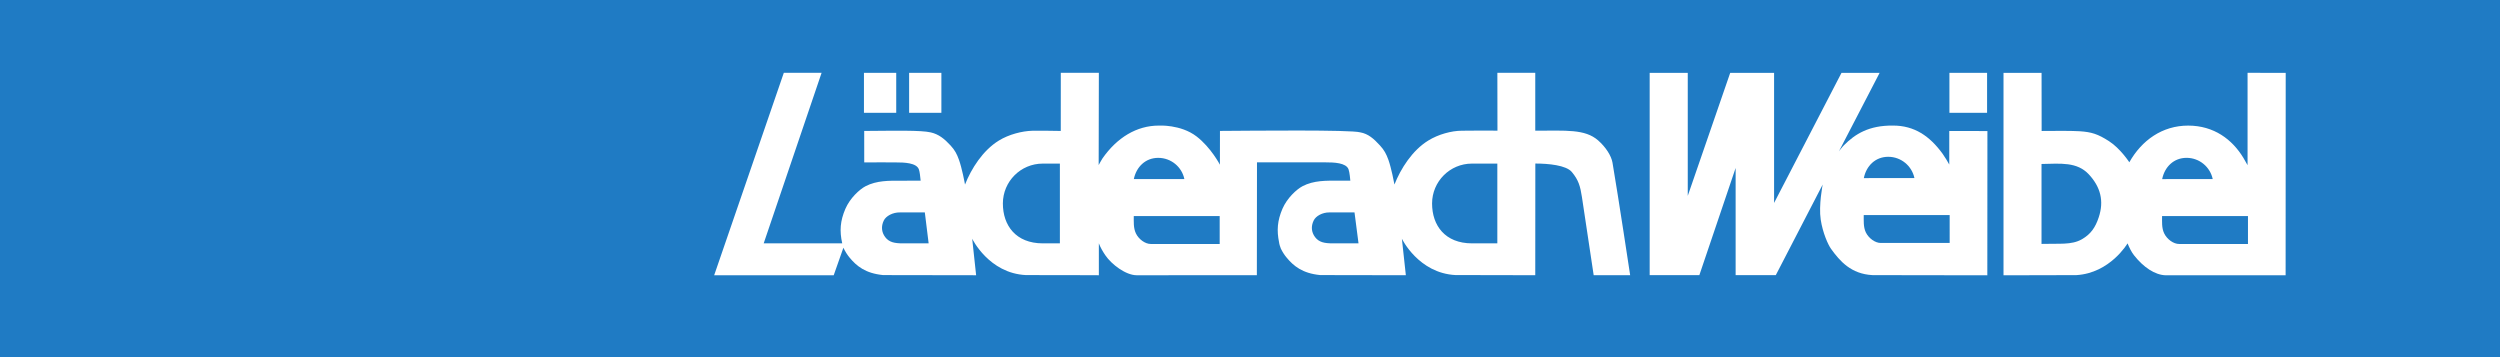 <?xml version="1.0" encoding="utf-8"?>
<!-- Generator: Adobe Illustrator 16.0.4, SVG Export Plug-In . SVG Version: 6.00 Build 0)  -->
<!DOCTYPE svg PUBLIC "-//W3C//DTD SVG 1.1//EN" "http://www.w3.org/Graphics/SVG/1.1/DTD/svg11.dtd">
<svg version="1.1" id="Logo_x5F_original" xmlns="http://www.w3.org/2000/svg" xmlns:xlink="http://www.w3.org/1999/xlink" x="0px"
	 y="0px" width="280px" height="40px" viewBox="-139.5 203.5 280 40" enable-background="new -139.5 203.5 280 40"
	 xml:space="preserve">
<g>
	<rect x="-139.5" y="203.5" fill="#1F7BC4" width="280" height="40"/>
	<g>
		<rect x="78.836" y="211.658" fill="#FFFFFF" width="4.217" height="4.476"/>
		<rect x="-42.737" y="211.658" fill="#FFFFFF" width="3.614" height="4.476"/>
		<rect x="-37.678" y="211.658" fill="#FFFFFF" width="3.613" height="4.476"/>
		<path fill="#FFFFFF" d="M78.818,218.169v3.761c0,0-0.23-0.4-0.336-0.58c-0.071-0.113-0.366-0.565-0.442-0.672
			c-1.401-1.91-3.115-3.128-5.545-3.113c-2.646-0.029-4.22,0.927-5.492,2.221c0,0-0.267,0.289-0.358,0.415
			c-0.093,0.124-0.187,0.249-0.187,0.249l4.56-8.792h-4.271l-7.551,14.571v-14.571h-4.914l-4.754,13.776v-13.776h-4.266v22.655
			h5.565l4.062-11.998v11.998h4.5l5.25-10.143c0,0-0.464,2.328-0.22,3.93c0.228,1.493,0.826,2.809,1.149,3.26
			c0.996,1.396,2.261,2.832,4.656,2.953l12.855,0.02l0.01-16.156L78.818,218.169z M71.984,221.061c1.442,0,2.645,1.024,2.932,2.381
			l-5.668,0.006C69.521,222.087,70.533,221.061,71.984,221.061z M78.863,230.712h-7.709c-0.627,0.011-1.365-0.528-1.682-1.187
			c-0.291-0.617-0.226-1.334-0.234-1.938h9.625V230.712z"/>
		<path fill="#FFFFFF" d="M112.227,211.657v10.342c0,0-0.246-0.452-0.467-0.819c-1.25-2.063-3.299-3.611-6.182-3.613
			c-2.905-0.002-5.205,1.645-6.594,4.107c0,0-0.994-1.533-2.264-2.355c-1.269-0.82-1.979-1.031-3.289-1.119
			c-0.809-0.053-2.748-0.053-4.268-0.031l-0.008-6.511h-4.262v22.675c0,0,5.6-0.023,8.17-0.02c3.781-0.232,5.723-3.557,5.723-3.557
			c0.205,0.49,0.424,0.952,0.725,1.336c1.045,1.329,2.35,2.225,3.58,2.239h13.398l0.01-22.674H112.227z M95.562,227.829
			c-0.383,1.157-0.893,1.897-1.91,2.479c-1.16,0.655-2.523,0.447-4.502,0.51v-8.952c2.139-0.043,3.977-0.257,5.303,1.168
			C95.759,224.439,96.167,226.008,95.562,227.829z M105.395,221.178c1.442,0,2.645,1.021,2.93,2.379l-5.662,0.002
			C102.938,222.199,103.953,221.178,105.395,221.178z M112.273,230.825h-7.703c-0.627,0.012-1.369-0.528-1.682-1.187
			c-0.298-0.617-0.23-1.334-0.236-1.938h9.621V230.825z"/>
		<path fill="#FFFFFF" d="M-35.92,227.289l0.428,3.467h-2.896c-0.932,0-1.533-0.127-1.966-0.695
			c-0.426-0.564-0.47-1.217-0.166-1.854c0.243-0.517,1.027-0.933,1.815-0.916L-35.92,227.289 M-22.707,230.756
			c-3.012,0-4.471-1.999-4.471-4.462c0-2.468,1.994-4.471,4.467-4.471h1.918v8.933H-22.707z M-12.512,223.559
			c0.279-1.357,1.295-2.379,2.734-2.379c1.443,0,2.65,1.02,2.928,2.377L-12.512,223.559z M-2.895,230.825h-7.709
			c-0.629,0.01-1.363-0.528-1.676-1.187c-0.293-0.617-0.232-1.334-0.238-1.938h9.623V230.825z M12.205,227.289l0.449,3.467H9.758
			c-0.93,0-1.535-0.127-1.967-0.695c-0.428-0.564-0.469-1.217-0.164-1.854c0.24-0.517,0.994-0.923,1.76-0.916L12.205,227.289
			L12.205,227.289z M25.363,230.756c-3.01,0-4.471-1.999-4.471-4.462c0-2.468,2-4.471,4.463-4.471h2.846v8.933H25.363z
			 M-9.715,217.566c-2.471-0.002-4.689,1.346-6.316,3.69c-0.098,0.14-0.418,0.732-0.418,0.732l0.021-10.333h-4.262l-0.004,6.511
			c-1.527-0.022-2.363-0.042-3.172-0.022c-1.158,0.03-2.646,0.408-3.768,1.103c-1.799,1.106-3.084,3.151-3.785,4.923
			c-0.031-0.201-0.354-1.881-0.674-2.763c-0.234-0.657-0.461-1.091-0.934-1.603c-0.705-0.769-1.348-1.277-2.23-1.476
			c-1.115-0.256-3.944-0.185-7.451-0.162l0.002,3.524c1.528-0.019,2.478,0,3.545,0c0.934,0,2.299,0.039,2.571,0.772
			c0.107,0.288,0.146,0.769,0.203,1.272c0,0-1.754,0.006-2.319,0.006c-1.144,0-2.598-0.044-3.865,0.623
			c-0.667,0.355-1.729,1.324-2.25,2.533c-0.577,1.347-0.663,2.459-0.351,3.854h-8.793l6.485-19.099h-4.232l-7.801,22.675h13.389
			l1.084-3.08c0.21,0.446,0.442,0.797,0.666,1.071c0.802,0.981,1.797,1.795,3.781,1.992l10.419,0.017l-0.441-4.09
			c0,0,1.865,3.872,6.018,4.073c2.568-0.008,8.168,0.017,8.168,0.017v-3.576c0.184,0.481,0.438,0.915,0.725,1.338
			c0.701,1.032,2.287,2.224,3.484,2.238H1.268l0.015-12.642c4.985-0.01,6.612,0,7.68,0c0.937,0,2.293,0.041,2.572,0.774
			c0.131,0.354,0.187,1.152,0.202,1.278c0,0-1.114,0-1.493,0c-1.152,0-2.603-0.047-3.869,0.623c-0.664,0.354-1.722,1.32-2.244,2.531
			c-0.565,1.322-0.651,2.418-0.371,3.771c0.005,0.028,0.025,0.185,0.064,0.302c0.043,0.127,0.114,0.352,0.133,0.385
			c0.194,0.394,0.405,0.715,0.617,0.969c0.803,0.979,1.793,1.795,3.782,1.992l9.599,0.017l-0.445-4.09c0,0,1.861,3.868,6.019,4.073
			c2.572-0.008,8.18,0.017,8.18,0.017h0.748h-8.949h8.941l0.008-12.509c1.451,0,3.447,0.185,4.084,0.943
			c0.762,0.912,0.951,1.606,1.137,2.822l1.314,8.742h4.086c0,0-1.307-8.657-1.979-12.609c-0.132-0.761-0.74-1.729-1.617-2.496
			c-1.474-1.285-3.607-1.08-7.033-1.08v-6.485h-4.244l0.01,6.479c-1.484-0.022-3.141,0.009-3.982,0.009
			c-1.162,0-2.645,0.405-3.764,1.098c-1.805,1.111-3.088,3.156-3.791,4.926c-0.033-0.199-0.359-1.879-0.676-2.761
			c-0.238-0.657-0.467-1.093-0.938-1.603c-0.701-0.77-1.324-1.318-2.22-1.478c-1.065-0.304-12.057-0.183-15.709-0.16l-0.006,3.784
			c0,0-0.998-1.924-2.617-3.168C-7.271,217.414-9.715,217.566-9.715,217.566z"/>
	</g>
</g>
</svg>
